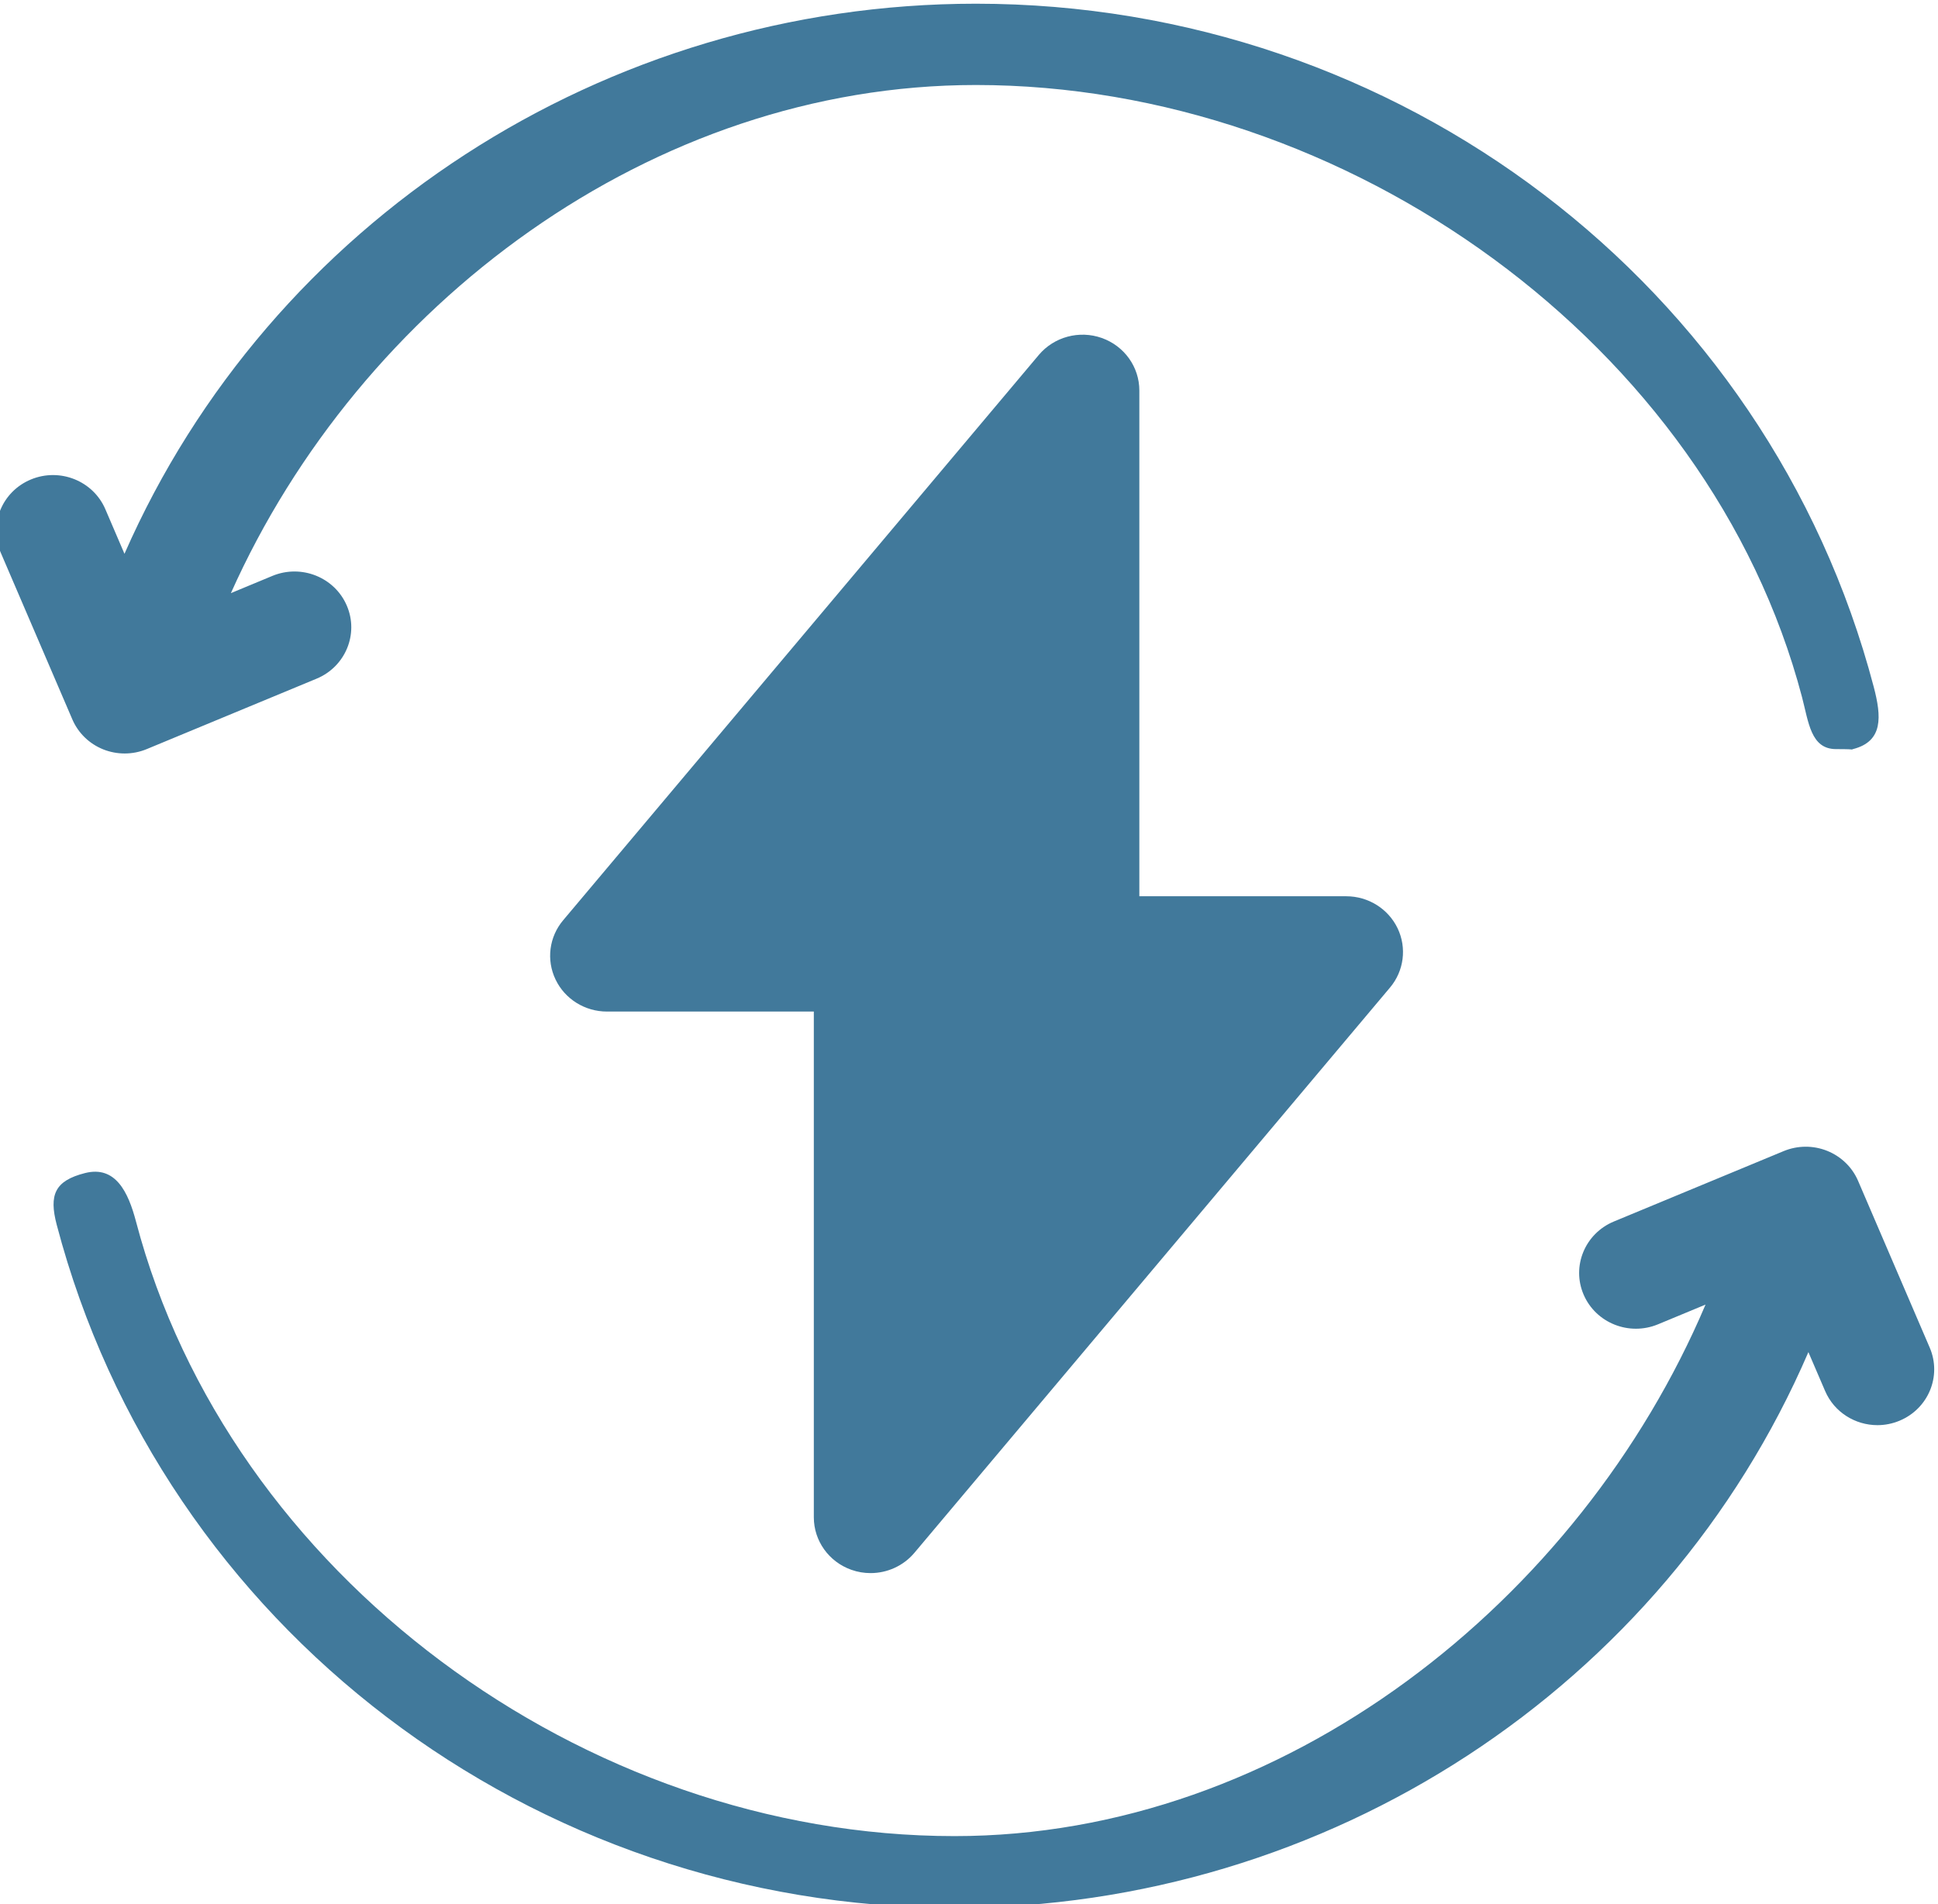 <?xml version="1.0" encoding="UTF-8"?> <svg xmlns="http://www.w3.org/2000/svg" width="57" height="56" viewBox="0 0 57 56" fill="none"><g clip-path="url(#clip0_9120_75)"><path d="M3.038 22.04C3.24 22.12 3.453 22.16 3.667 22.16C3.888 22.16 4.109 22.117 4.316 22.031L9.311 19.96C10.16 19.608 10.559 18.645 10.2 17.811C9.842 16.976 8.862 16.585 8.012 16.937L6.791 17.444C10.581 8.965 19.159 2.5 28.703 2.5C39.614 2.5 50.268 10.121 53 20.5C53.195 21.239 53.257 22.031 54 22.031C54.743 22.031 54.36 22.066 54.5 22.031C55.393 21.804 55.34 21.075 55.109 20.198C51.996 8.37 41.137 0.109 28.703 0.109C17.766 0.109 7.944 6.534 3.661 16.287L3.098 14.975C2.739 14.14 1.759 13.749 0.91 14.101C0.06 14.453 -0.338 15.416 0.02 16.25L2.128 21.158C2.3 21.558 2.627 21.876 3.038 22.04Z" fill="#41799B"></path><path d="M56.757 39.635L54.649 34.728C54.477 34.327 54.149 34.01 53.739 33.846C53.329 33.682 52.869 33.685 52.461 33.854L47.466 35.925C46.617 36.278 46.218 37.24 46.577 38.075C46.936 38.91 47.915 39.301 48.765 38.948L50.163 38.368C46.467 47.074 37.77 54 28.075 54C17.163 54 6.732 46.304 4 35.925C3.769 35.048 3.393 34.274 2.5 34.5C1.607 34.727 1.438 35.143 1.668 36.02C4.781 47.848 15.64 56.109 28.075 56.109C39.073 56.109 48.944 49.611 53.188 39.766L53.68 40.91C53.949 41.537 54.568 41.914 55.219 41.914C55.435 41.914 55.656 41.872 55.867 41.784C56.717 41.432 57.115 40.47 56.757 39.635Z" fill="#41799B"></path><path d="M25.04 46.168C25.225 46.234 25.416 46.265 25.605 46.265C26.094 46.265 26.569 46.054 26.893 45.67L40.882 29.045C41.294 28.555 41.381 27.876 41.106 27.301C40.83 26.726 40.242 26.359 39.595 26.359H33.51V11.484C33.51 10.792 33.068 10.175 32.405 9.94C31.743 9.706 31.002 9.906 30.553 10.439L16.564 27.064C16.151 27.553 16.064 28.233 16.34 28.808C16.615 29.383 17.204 29.75 17.851 29.75H23.936V44.624C23.936 45.316 24.378 45.934 25.04 46.168Z" fill="#41799B"></path></g><defs><clipPath id="clip0_9120_75"><rect width="57" height="56" fill="white"></rect></clipPath></defs></svg> 
